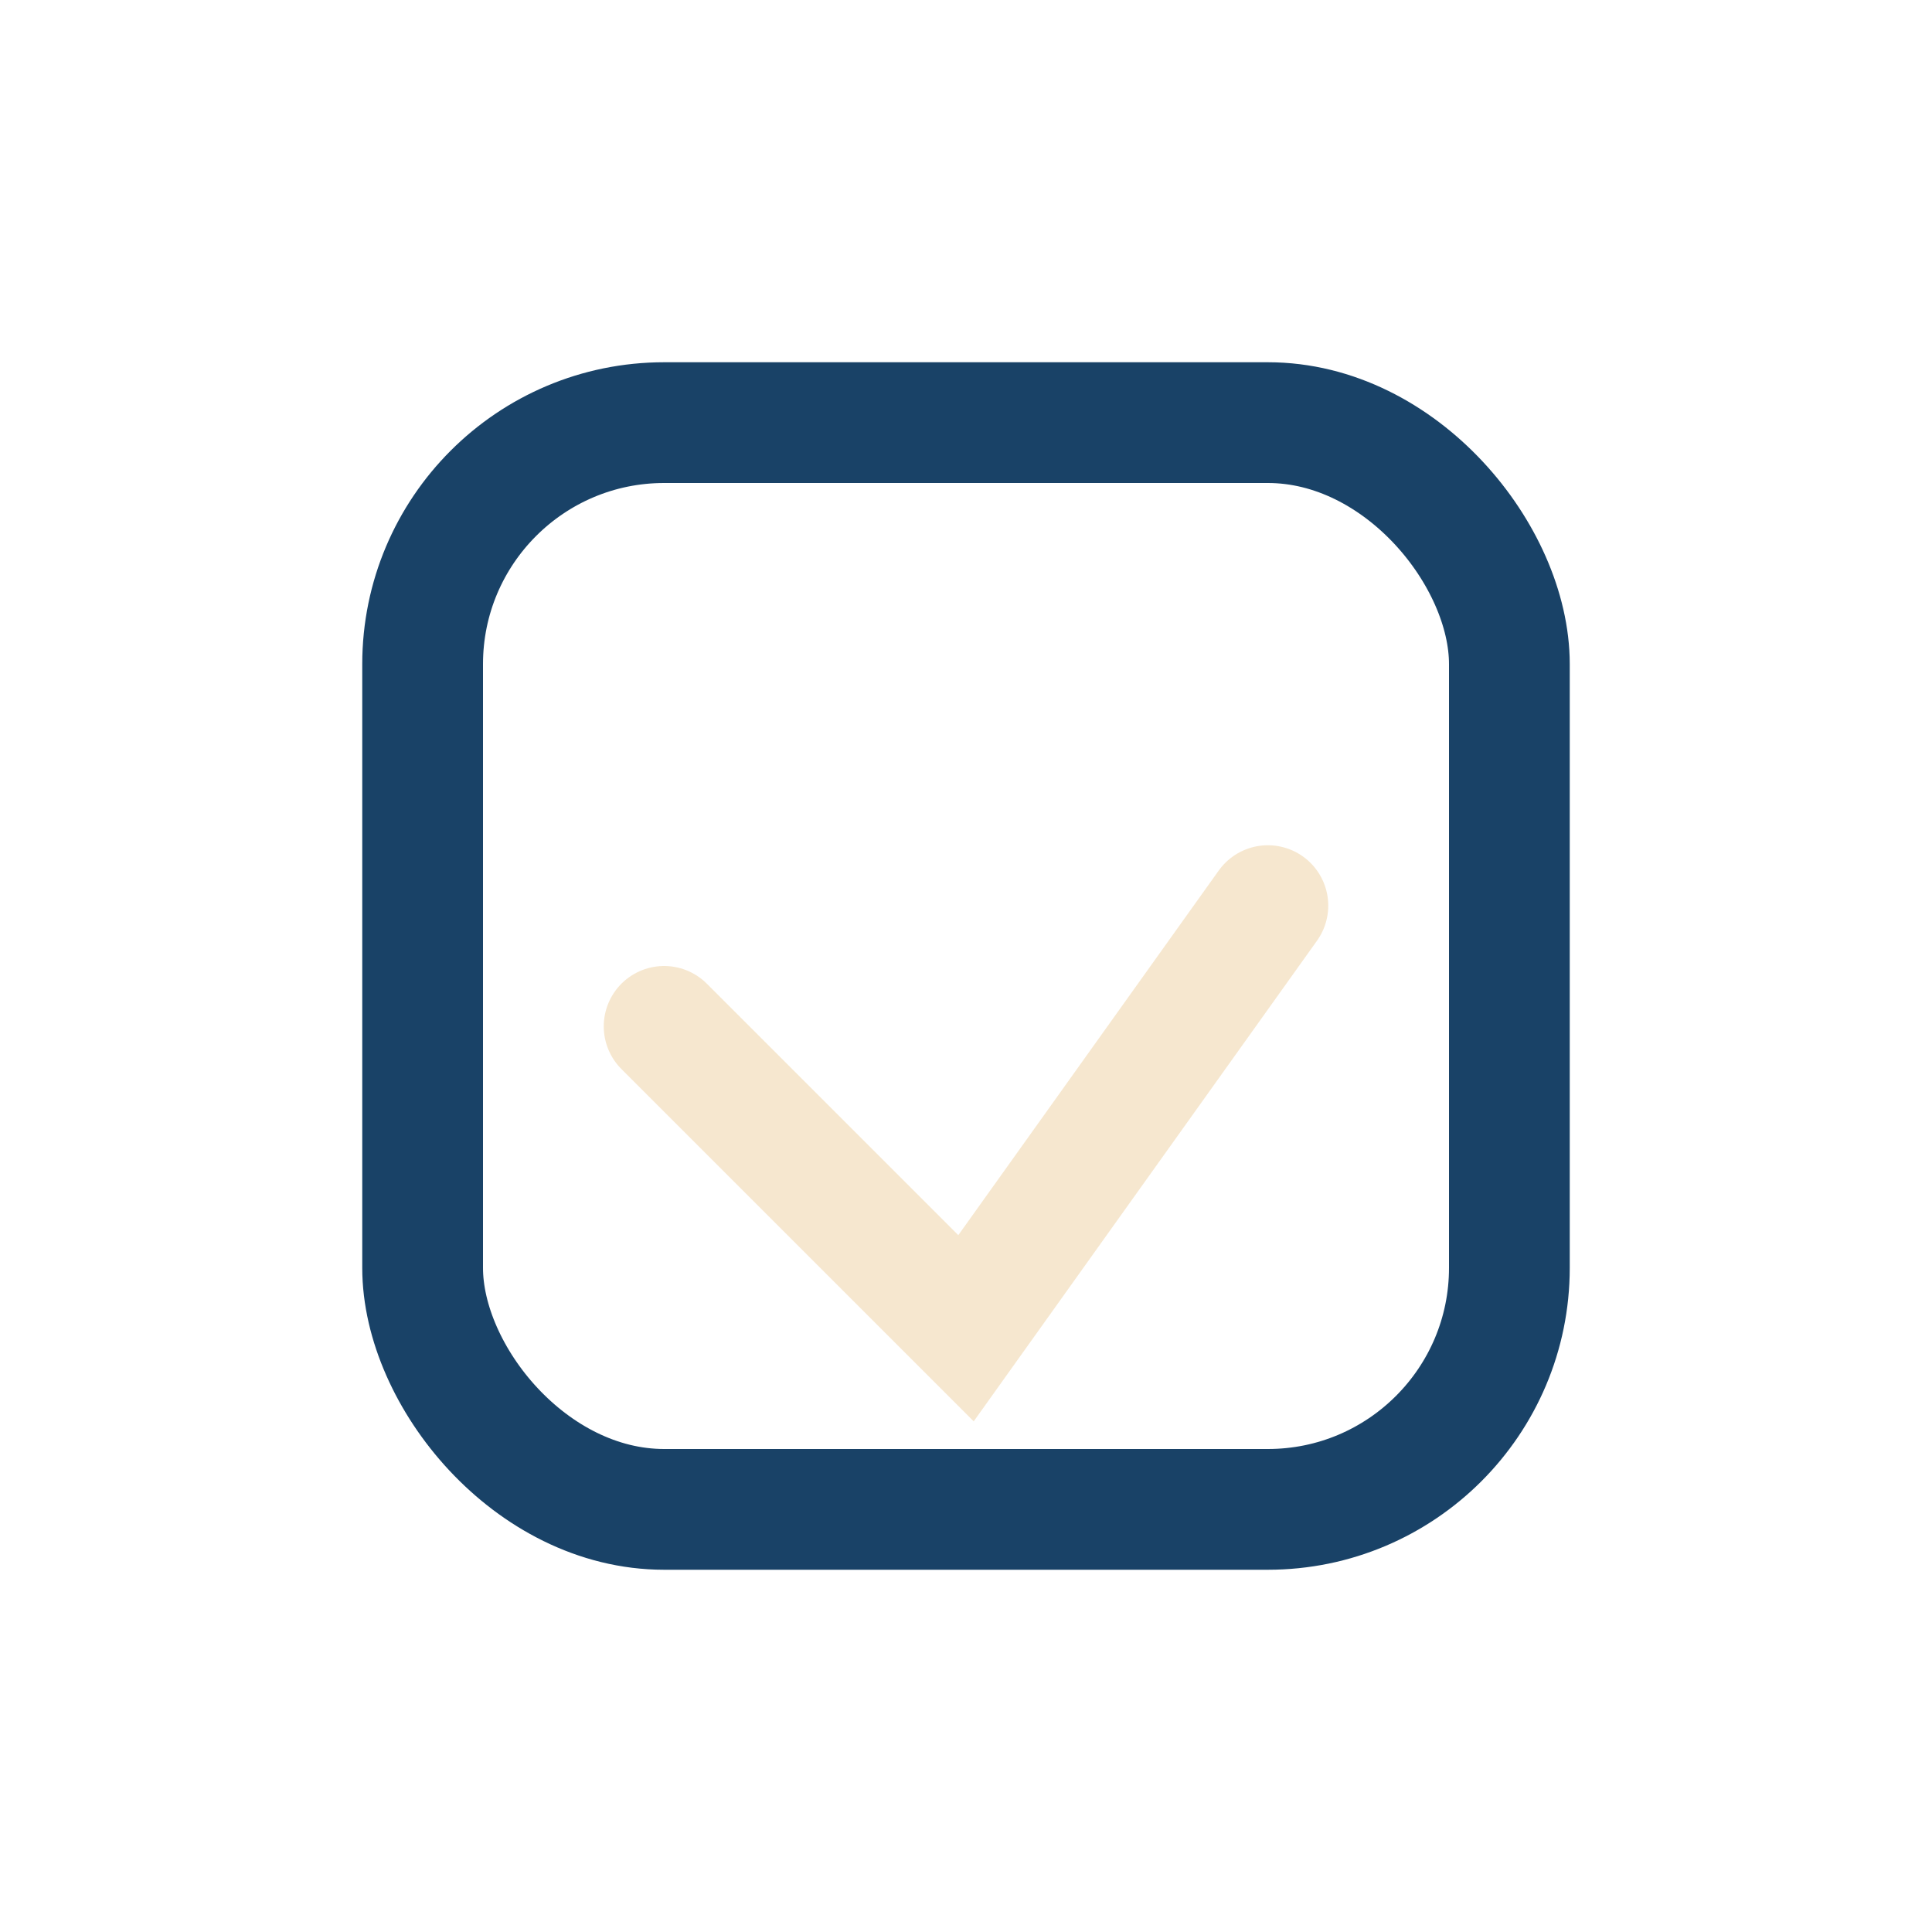 <?xml version="1.0" encoding="UTF-8"?>
<svg xmlns="http://www.w3.org/2000/svg" width="32" height="32" viewBox="0 0 32 32"><rect x="7" y="7" width="18" height="18" rx="4" fill="none" stroke="#194267" stroke-width="2"/><path d="M11 17l5 5 5-7" fill="none" stroke="#F6E7CF" stroke-width="2" stroke-linecap="round"/></svg>